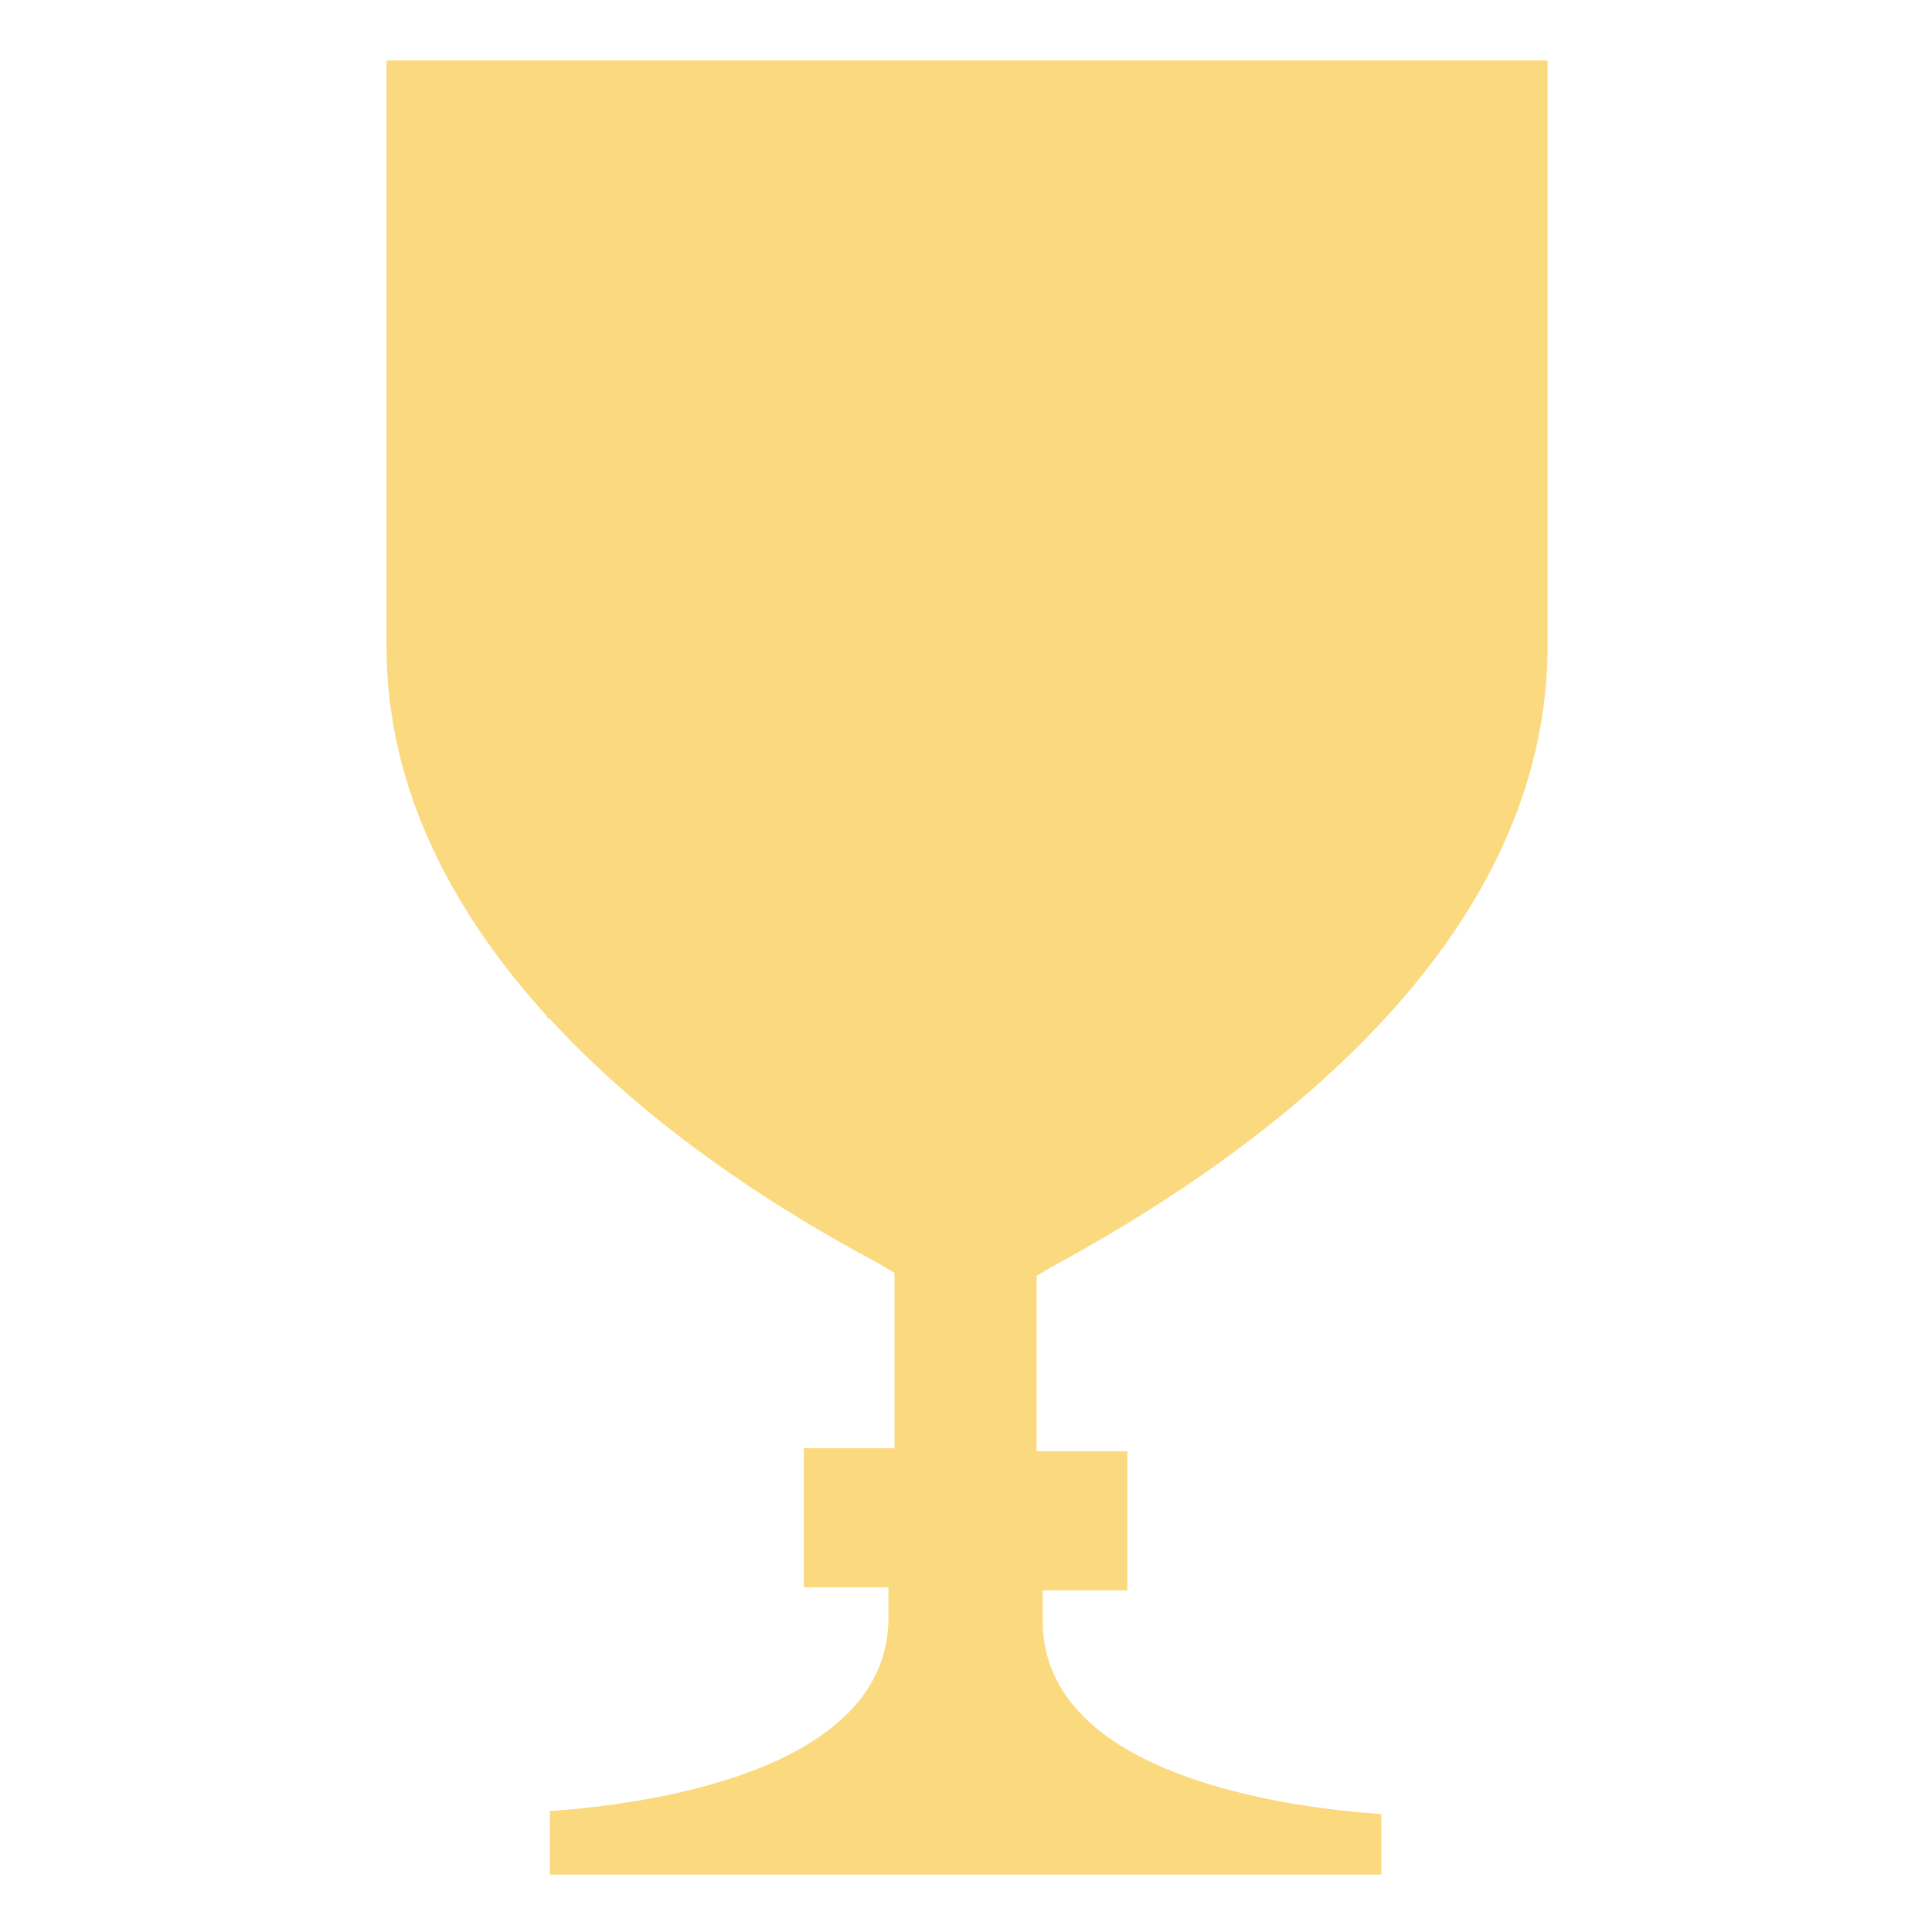 <?xml version="1.0" encoding="utf-8"?>
<svg width="800px" height="800px" viewBox="0 0 1024 1024" class="icon"  version="1.1" xmlns="http://www.w3.org/2000/svg"><path d="M820.246 344.538V32.05h-615.362v310.886c0 76.92 36.858 142.623 84.933 195.505 0 1.603 1.603 1.603 1.603 1.603 54.485 59.293 123.393 102.56 174.673 129.803l8.013 4.808v92.945h-48.075V841.315h44.87v16.025c0 83.33-133.008 99.355-179.48 102.56V993.552h440.689v-32.05c-46.473-3.205-179.48-19.23-179.48-102.56v-16.025h44.87V769.202h-48.075v-92.945l8.013-4.808c97.753-52.883 261.208-163.455 262.811-326.911z" fill="#FAD97F" /><path d="M964.471 105.765c-44.87-28.845-84.933-20.833-112.175-6.41V0h-679.462v97.753c-27.243-14.423-67.305-20.833-112.175 8.013-27.243 17.628-41.665 54.485-38.46 102.56 6.41 118.585 100.958 282.041 246.786 357.358 54.485 57.69 120.188 100.958 173.07 128.2v41.665h-48.075V873.365h40.063c-19.23 43.268-118.585 54.485-160.25 54.485h-16.025v96.15h504.789v-96.15h-16.025c-38.46 0-139.418-12.82-160.25-54.485h40.063v-137.815h-48.075v-41.665c51.28-27.243 116.983-70.51 171.468-126.598 149.033-73.715 243.581-240.376 251.593-358.961 4.808-48.075-9.615-84.933-36.858-102.56z m-407.036 565.684l-8.013 4.808V769.202h48.075v73.715h-44.87v16.025c0 83.33 133.008 99.355 179.48 102.56v32.05h-440.689v-33.653c46.473-3.205 179.48-19.23 179.48-102.56v-16.025h-44.87v-73.715h48.075v-92.945l-8.013-4.808c-51.28-27.243-120.188-70.51-174.673-129.803 0 0-1.603 0-1.603-1.603-48.075-52.883-84.933-118.585-84.933-195.505V32.05h615.362v312.488c-1.603 163.455-165.058 274.028-262.811 326.911z m-503.186-464.726c-1.603-36.858 6.41-64.1 24.038-75.318 46.473-30.448 81.728-6.41 94.548 4.808v208.326c0 54.485 16.025 102.56 40.063 144.225-94.548-78.523-153.84-195.505-158.648-282.041z m916.632 0c-4.808 86.535-65.703 206.723-161.853 285.246 25.64-43.268 41.665-92.945 41.665-147.43V137.815c11.218-9.615 46.473-36.858 96.15-6.41 17.628 11.218 25.64 38.46 24.038 75.318z" fill="" /><path d="M560.64 474.341h-57.69V254.798c-20.833 19.23-46.473 35.255-75.318 44.87v-52.883c14.423-4.808 32.05-14.423 49.678-28.845s30.448-30.448 36.858-48.075h48.075v304.476h-1.603z" fill="" /></svg>
